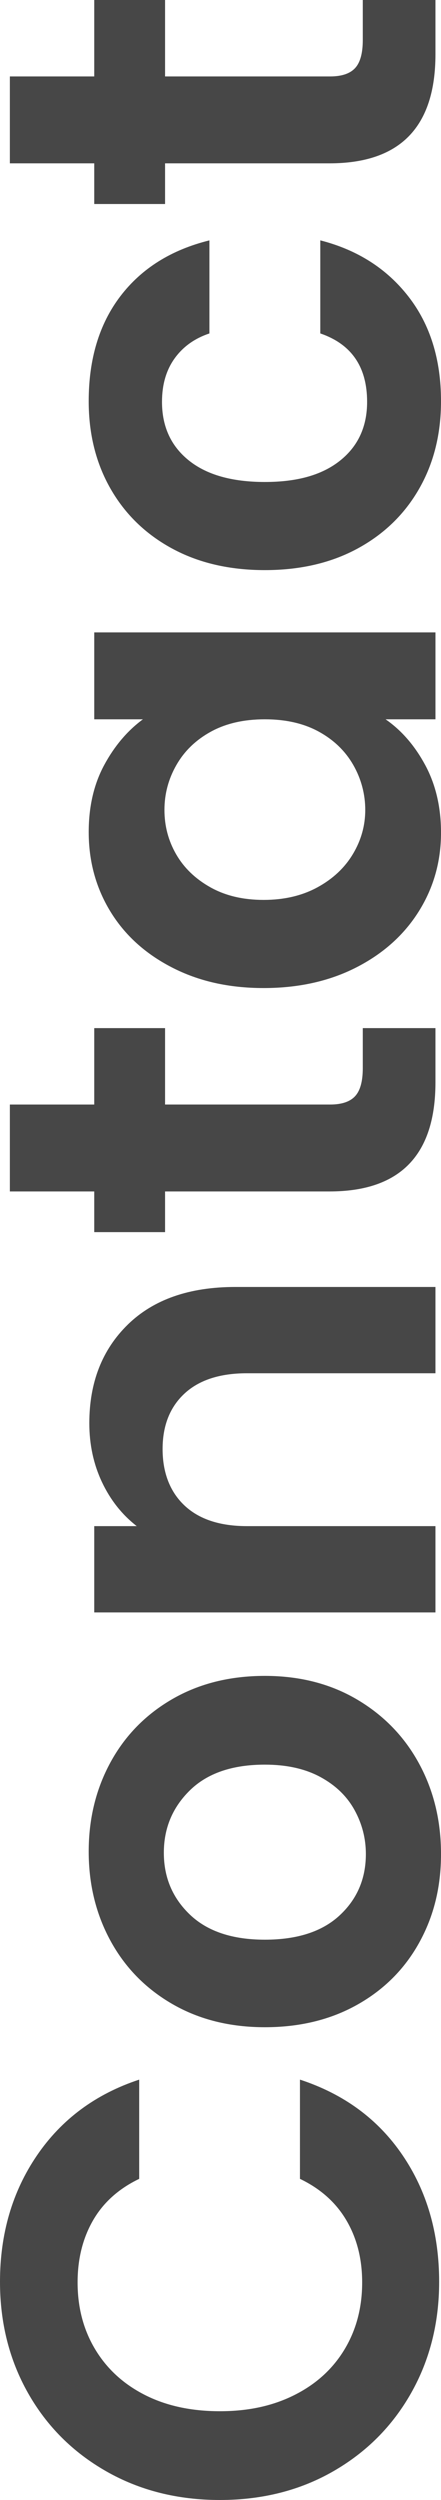 <?xml version="1.0" encoding="UTF-8"?> <svg xmlns="http://www.w3.org/2000/svg" id="Capa_1" data-name="Capa 1" viewBox="0 0 376.29 2131.59"><defs><style> .cls-1 { fill: #474747; } </style></defs><path class="cls-1" d="m90.66,2107.16c-28.55-16.29-50.8-38.54-66.75-66.75-15.94-28.2-23.91-59.82-23.91-94.86,0-40.99,10.51-76.9,31.53-107.74,21.02-30.83,50.11-52.38,87.24-64.64v84.61c-17.52,8.41-30.65,20.23-39.42,35.47-8.75,15.24-13.14,32.85-13.14,52.82,0,21.38,4.99,40.39,14.98,57.02,9.99,16.64,24.09,29.61,42.31,38.89,18.22,9.29,39.6,13.93,64.12,13.93s45.46-4.64,63.85-13.93c18.39-9.28,32.58-22.25,42.57-38.89,9.99-16.64,14.98-35.65,14.98-57.02,0-19.97-4.47-37.58-13.4-52.82-8.93-15.24-22.16-27.07-39.68-35.47v-84.61c37.49,12.27,66.66,33.72,87.5,64.38,20.85,30.66,31.27,66.66,31.27,108,0,35.04-7.97,66.66-23.91,94.86-15.94,28.21-38.1,50.45-66.48,66.75-28.38,16.29-60.61,24.44-96.7,24.44s-68.4-8.15-96.96-24.44Z"></path><path class="cls-1" d="m357.64,1656.5c-12.43,22.43-30.04,40.03-52.82,52.82-22.77,12.79-49.05,19.18-78.83,19.18s-56.05-6.57-78.83-19.71c-22.77-13.14-40.38-31.09-52.82-53.87-12.43-22.77-18.66-48.17-18.66-76.2s6.22-53.43,18.66-76.21c12.44-22.77,30.05-40.73,52.82-53.87,22.78-13.14,49.06-19.71,78.83-19.71s56.06,6.75,78.83,20.23c22.78,13.49,40.39,31.71,52.82,54.66,12.44,22.95,18.66,48.61,18.66,76.99s-6.22,53.26-18.66,75.68Zm-55.18-113.26c-6.48-11.74-16.2-21.1-29.17-28.12-12.96-7-28.72-10.51-47.3-10.51-27.67,0-48.96,7.28-63.85,21.81-14.89,14.54-22.34,32.32-22.34,53.34s7.45,38.63,22.34,52.82c14.9,14.19,36.18,21.28,63.85,21.28s48.97-6.91,63.85-20.76c14.9-13.84,22.34-31.27,22.34-52.29,0-13.31-3.24-25.83-9.72-37.58Z"></path><path class="cls-1" d="m109.05,1129.38c21.9-21.37,52.47-32.06,91.71-32.06h170.8v73.58h-160.82c-23.12,0-40.9,5.78-53.34,17.34-12.43,11.56-18.66,27.33-18.66,47.3s6.22,36.35,18.66,48.09c12.44,11.74,30.22,17.61,53.34,17.61h160.82v73.58H80.41v-73.58h36.26c-12.61-9.8-22.51-22.34-29.69-37.58-7.18-15.24-10.77-31.97-10.77-50.19,0-34.69,10.95-62.71,32.85-84.09Z"></path><path class="cls-1" d="m140.85,941.77h140.85c9.81,0,16.91-2.37,21.28-7.09,4.38-4.73,6.57-12.7,6.57-23.91v-34.16h62.01v46.25c0,62.01-30.13,93.02-90.39,93.02h-140.32v34.69h-60.44v-34.69H8.41v-74.1h72v-65.17h60.44v65.17Z"></path><path class="cls-1" d="m146.63,824.84c-22.77-11.73-40.29-27.67-52.55-47.83-12.26-20.14-18.39-42.65-18.39-67.53,0-21.72,4.39-40.73,13.14-57.02,8.76-16.29,19.8-29.34,33.11-39.15h-41.52v-74.1h291.15v74.1h-42.57c13.66,9.46,24.96,22.52,33.9,39.15,8.93,16.65,13.4,35.83,13.4,57.55,0,24.53-6.31,46.86-18.92,67.01-12.61,20.15-30.39,36.09-53.34,47.83-22.94,11.74-49.31,17.61-79.09,17.61s-55.53-5.86-78.31-17.61Zm33.37-201.02c-12.79,7.01-22.6,16.47-29.43,28.38-6.83,11.91-10.25,24.7-10.25,38.37s3.33,26.28,9.99,37.84c6.66,11.56,16.38,20.94,29.17,28.12,12.79,7.19,27.94,10.77,45.46,10.77s32.85-3.59,45.99-10.77c13.14-7.18,23.21-16.64,30.22-28.38,7.01-11.73,10.51-24.26,10.51-37.58s-3.42-26.45-10.25-38.37c-6.83-11.91-16.64-21.37-29.43-28.38-12.79-7-28.12-10.51-45.99-10.51s-33.19,3.51-45.99,10.51Z"></path><path class="cls-1" d="m146.89,467.73c-22.6-12.26-40.11-29.25-52.55-50.98-12.43-21.72-18.66-46.59-18.66-74.63,0-36.08,9.02-65.96,27.07-89.61,18.05-23.65,43.36-39.5,75.94-47.56v79.36c-12.61,4.2-22.51,11.3-29.69,21.28-7.18,9.99-10.77,22.34-10.77,37.05,0,21.02,7.62,37.67,22.86,49.93,15.24,12.27,36.88,18.39,64.91,18.39s49.14-6.12,64.38-18.39c15.24-12.26,22.86-28.91,22.86-49.93,0-29.78-13.31-49.22-39.94-58.34v-79.36c31.53,8.06,56.59,24,75.15,47.83,18.57,23.83,27.85,53.61,27.85,89.34,0,28.04-6.22,52.91-18.66,74.63-12.43,21.73-29.96,38.72-52.55,50.98-22.6,12.27-48.96,18.39-79.1,18.39s-56.5-6.13-79.1-18.39Z"></path><path class="cls-1" d="m140.85,65.17h140.85c9.81,0,16.91-2.37,21.28-7.1,4.38-4.73,6.57-12.7,6.57-23.91V0h62.01v46.25c0,62.01-30.13,93.02-90.39,93.02h-140.32v34.69h-60.44v-34.69H8.41v-74.1h72V0h60.44v65.17Z"></path></svg> 